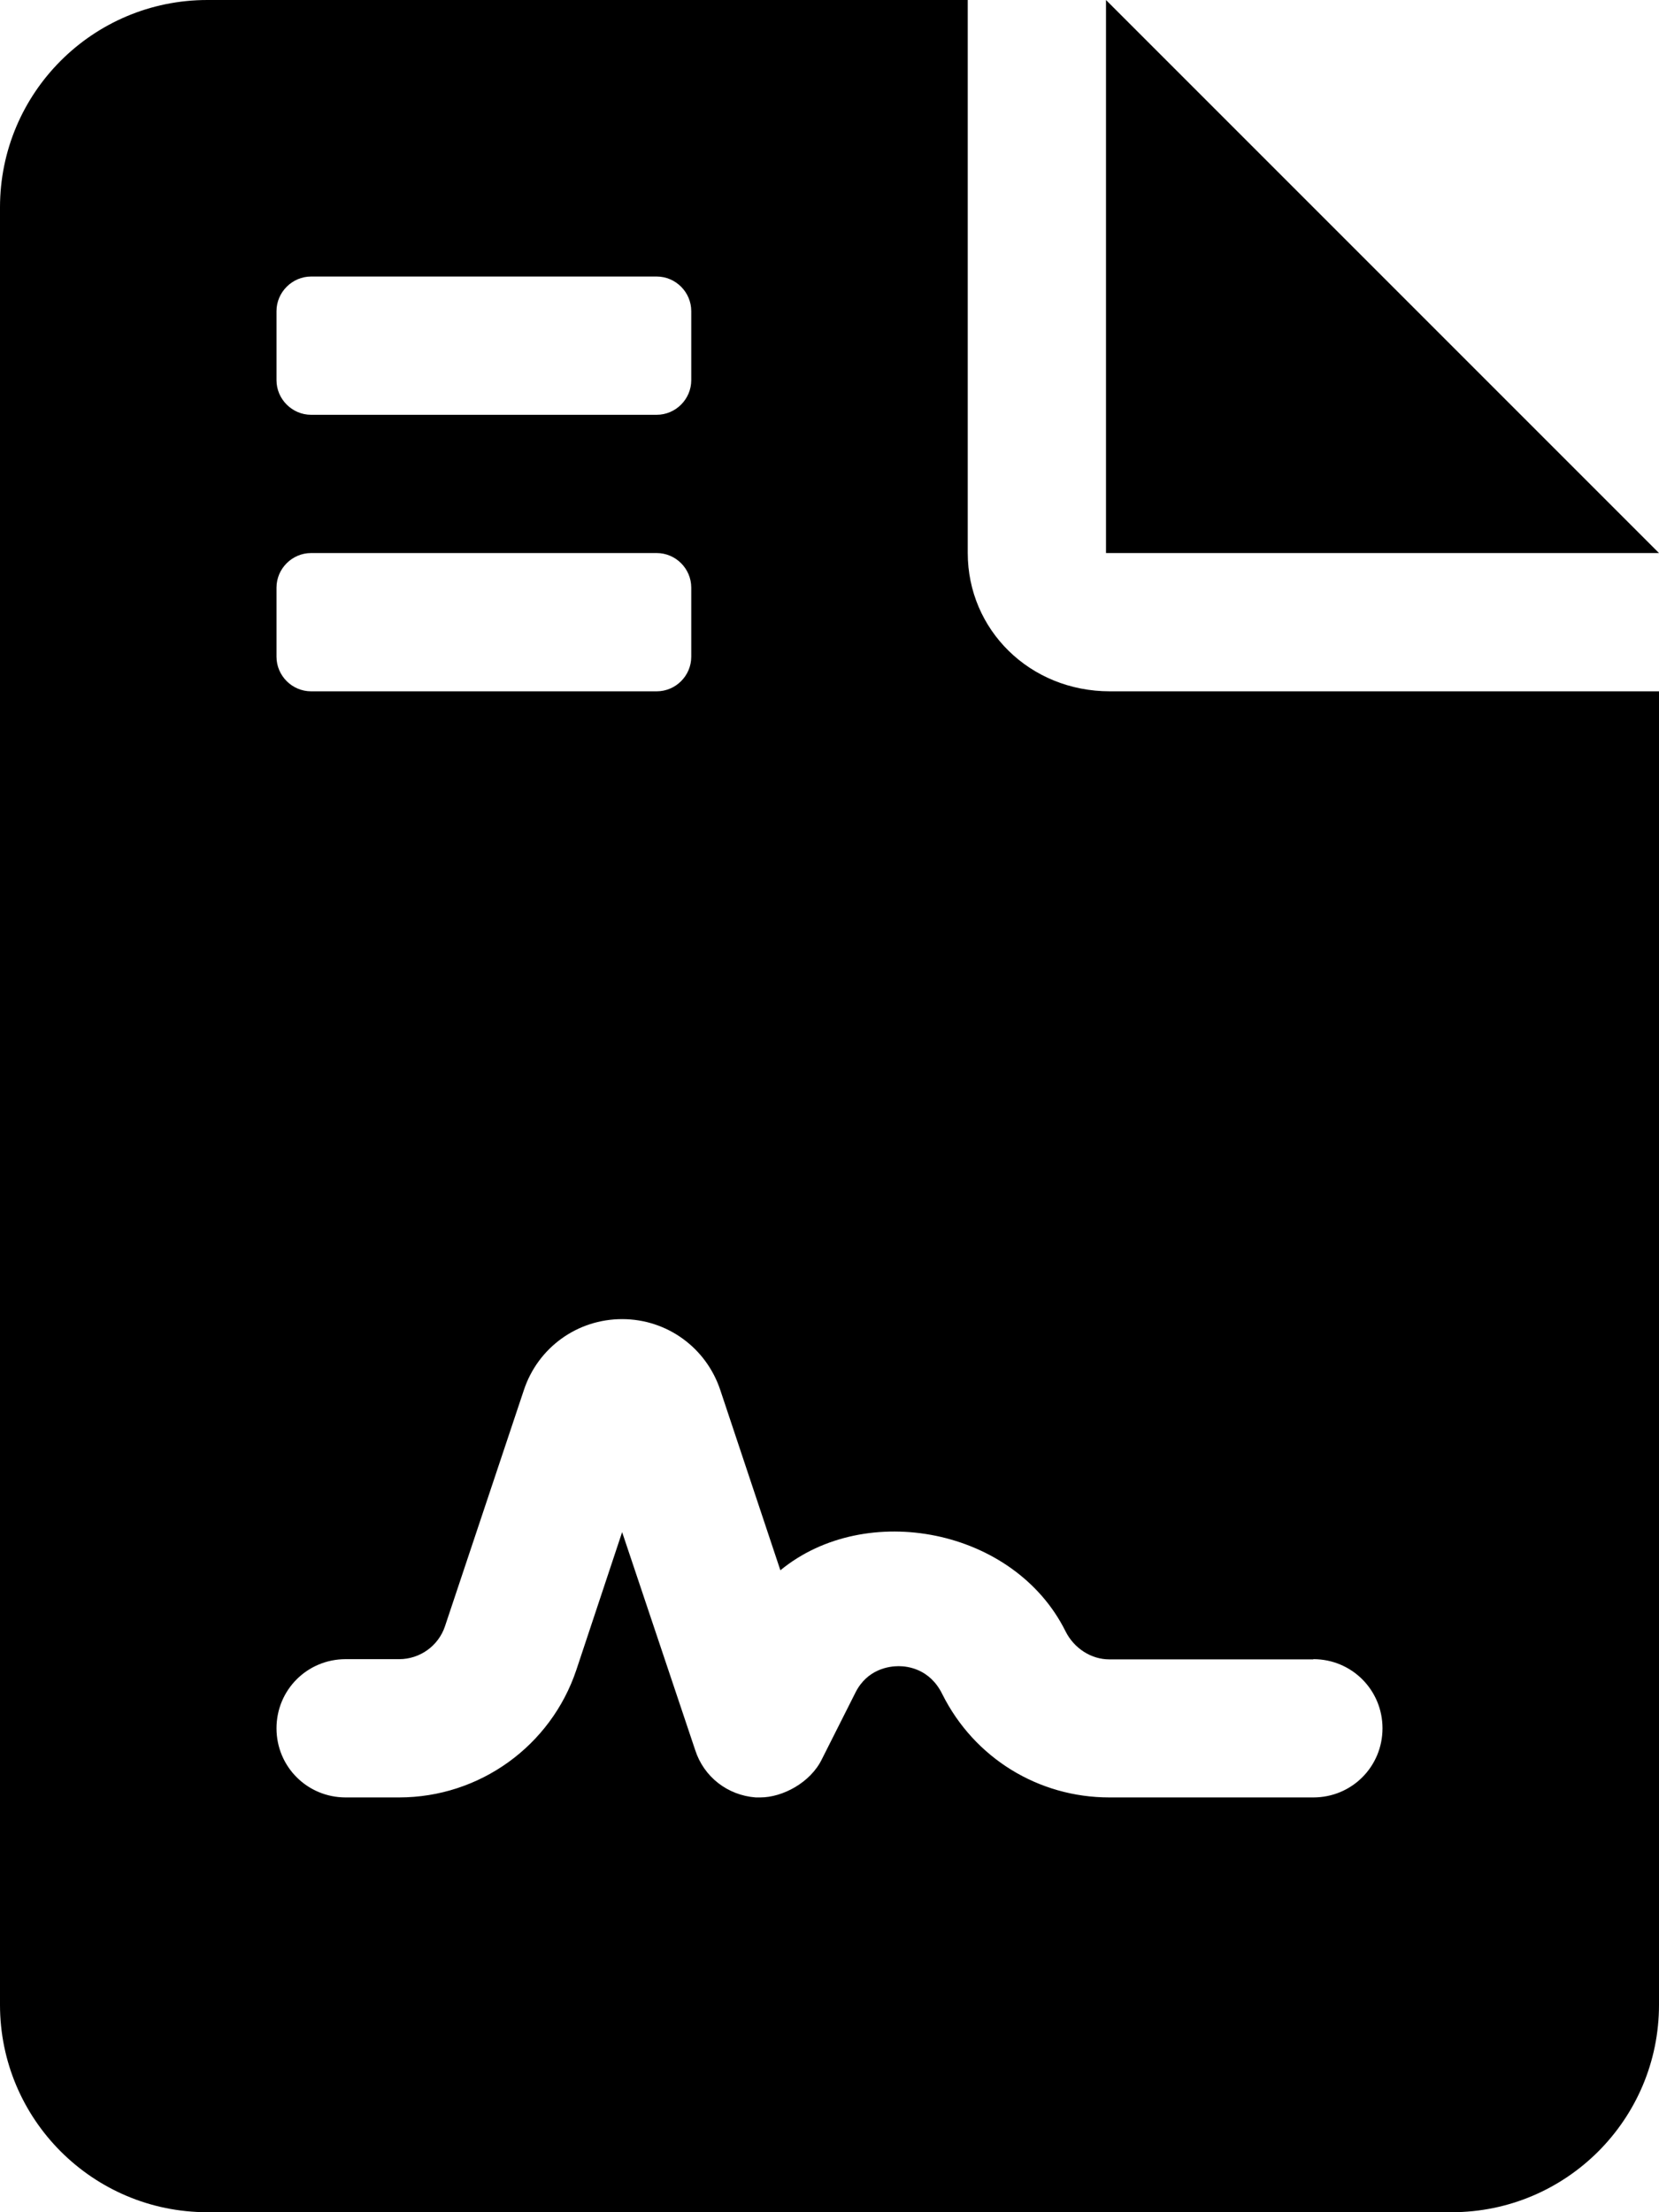 <svg xmlns="http://www.w3.org/2000/svg" viewBox="0 0 384 512"><!--! Font Awesome Free 6.1.1 by @fontawesome - https://fontawesome.com License - https://fontawesome.com/license/free (Icons: CC BY 4.0, Fonts: SIL OFL 1.1, Code: MIT License) Copyright 2022 Fonticons, Inc. --><path d="M256 0v128h128L256 0zM224 128L224 0H48C21.49 0 0 21.49 0 48v416C0 490.5 21.49 512 48 512h288c26.51 0 48-21.49 48-48V160h-127.1C238.3 160 224 145.7 224 128zM64 72C64 67.63 67.63 64 72 64h80C156.4 64 160 67.63 160 72v16C160 92.38 156.4 96 152 96h-80C67.63 96 64 92.38 64 88V72zM64 136C64 131.6 67.63 128 72 128h80C156.4 128 160 131.6 160 136v16C160 156.4 156.4 160 152 160h-80C67.63 160 64 156.4 64 152V136zM304 384c8.875 0 16 7.125 16 16S312.9 416 304 416h-47.25c-16.38 0-31.25-9.125-38.63-23.88c-2.875-5.875-8-6.5-10.12-6.5s-7.25 .625-10 6.125l-7.75 15.38C187.6 412.6 181.1 416 176 416H174.9c-6.5-.5-12-4.75-14-11L144 354.6L133.4 386.5C127.5 404.1 111 416 92.38 416H80C71.13 416 64 408.9 64 400S71.13 384 80 384h12.38c4.875 0 9.125-3.125 10.62-7.625l18.25-54.63C124.5 311.9 133.6 305.3 144 305.3s19.5 6.625 22.75 16.5l13.88 41.63c19.75-16.25 54.13-9.75 66 14.12c2 4 6 6.5 10.12 6.5H304z"/></svg>
